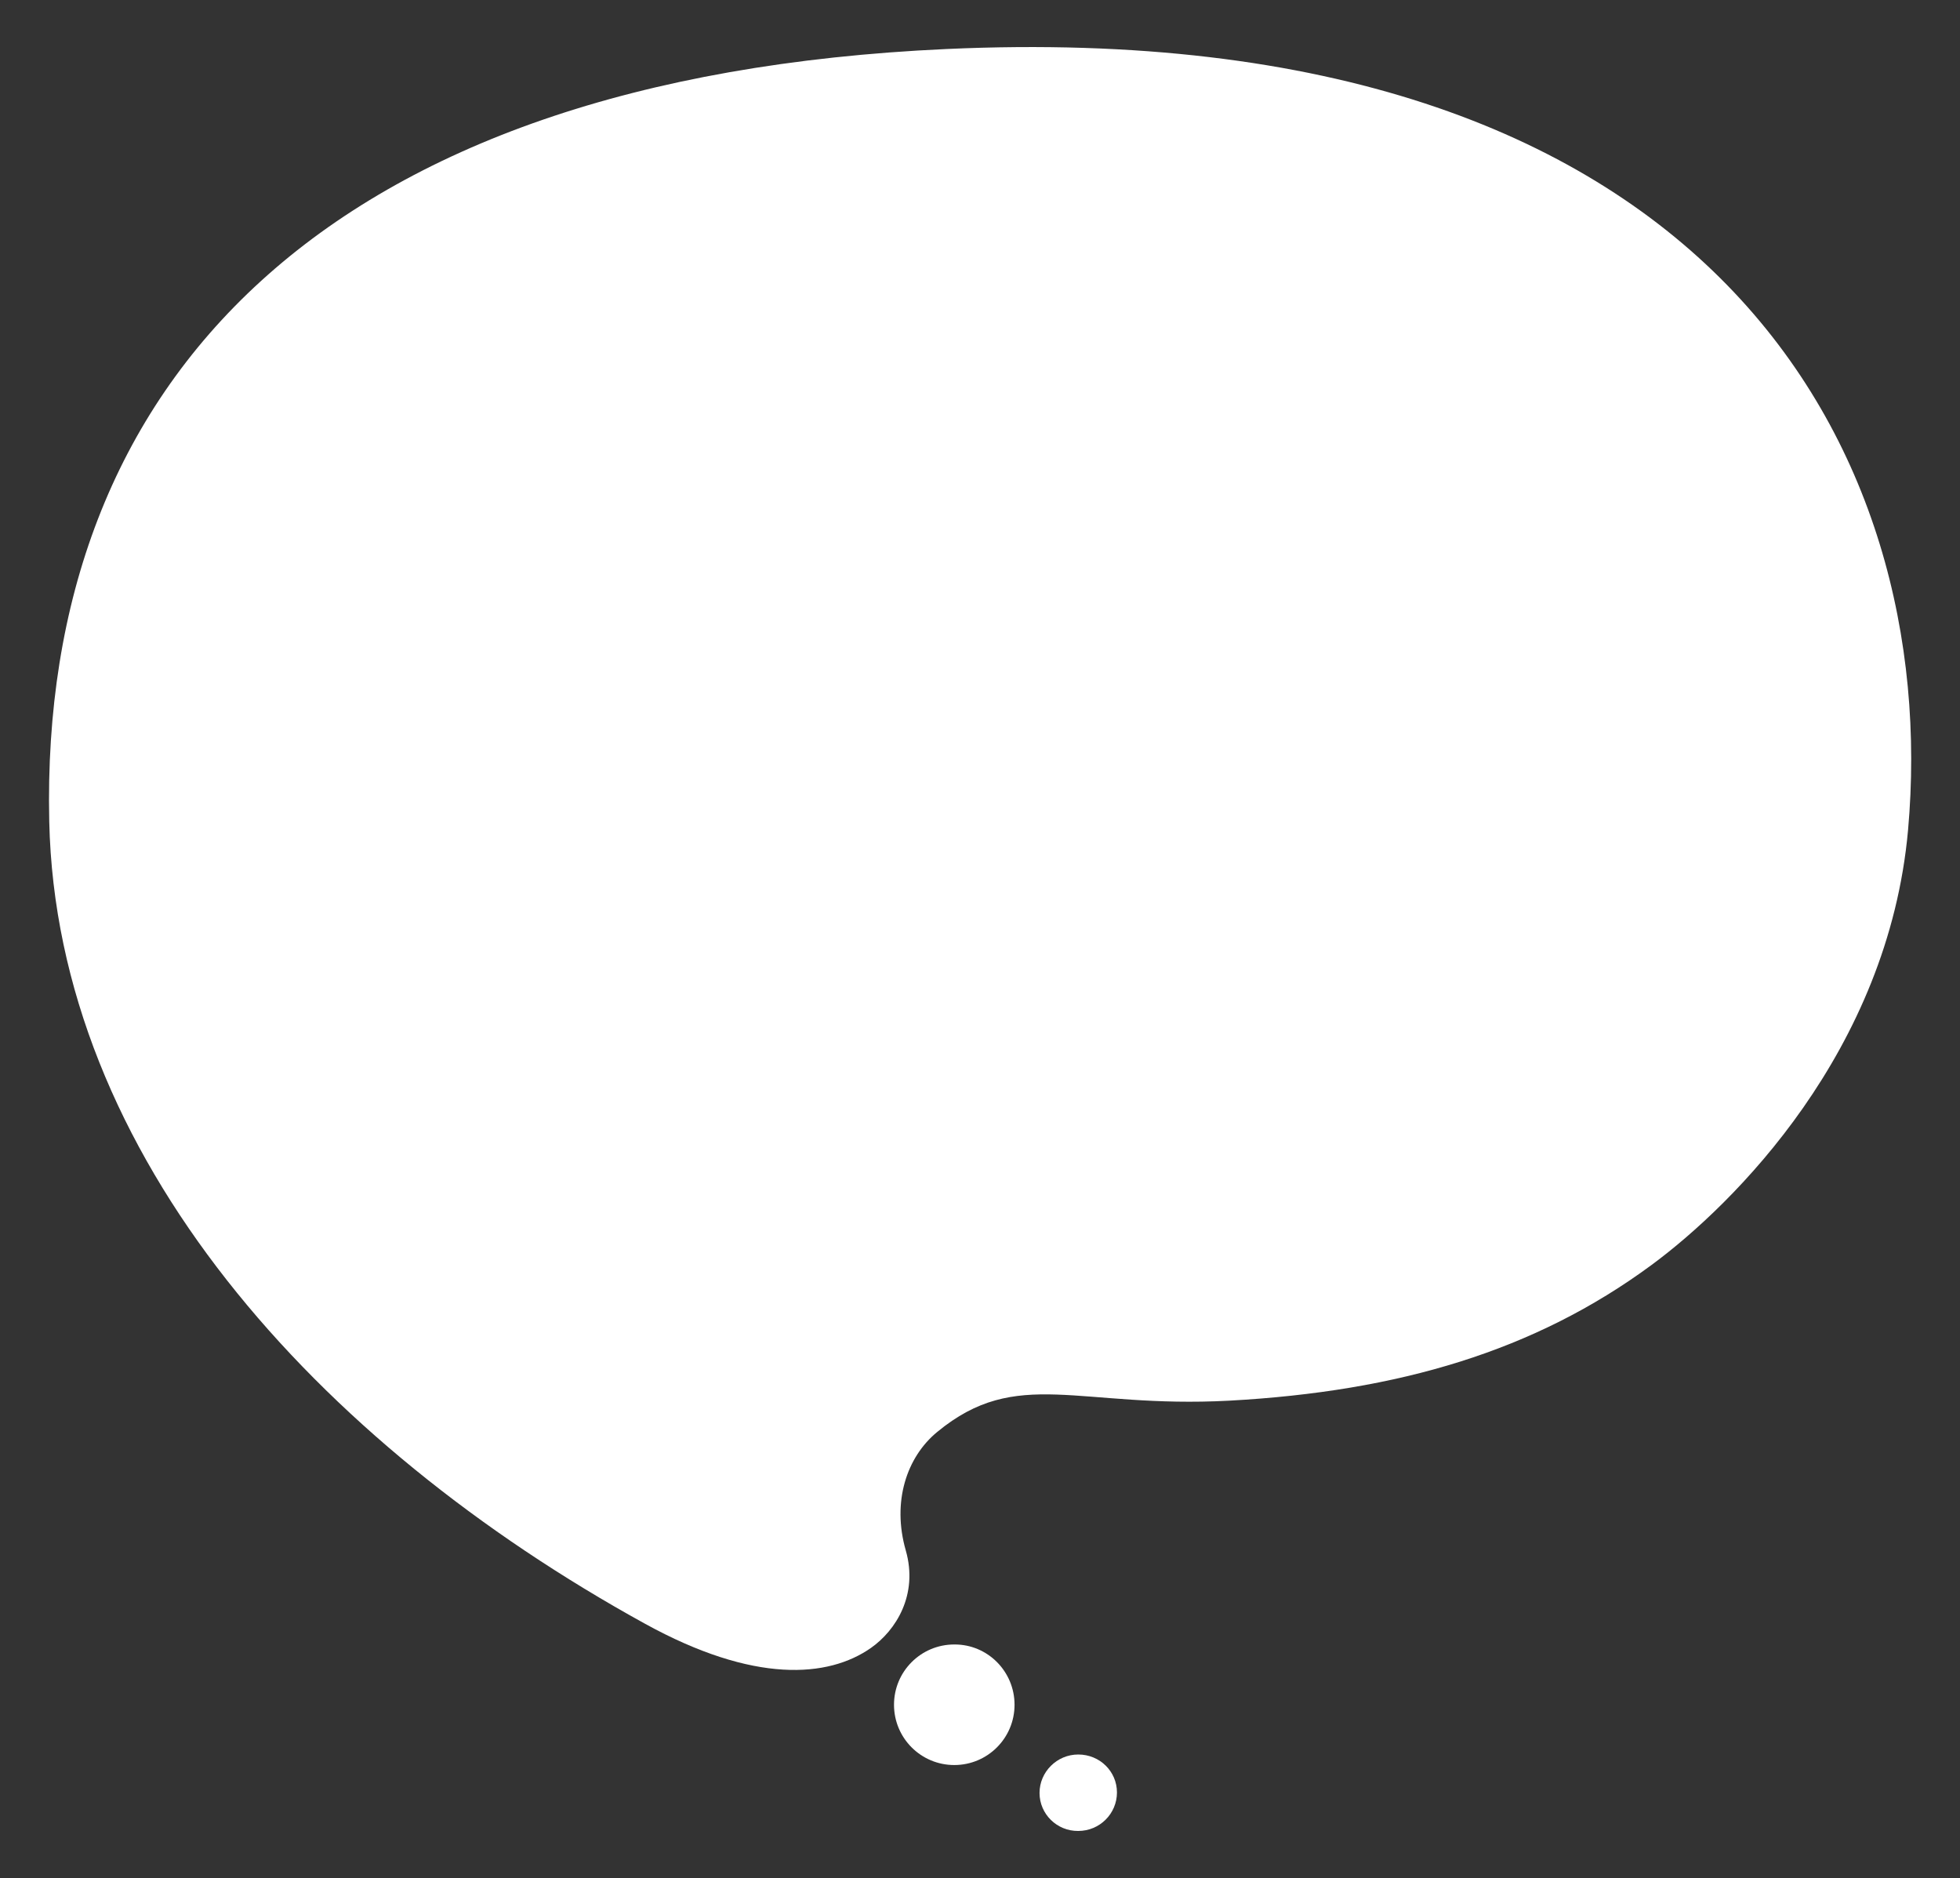 <!--?xml version="1.0" encoding="utf-8"?-->
<!-- Generator: Adobe Illustrator 22.1.0, SVG Export Plug-In . SVG Version: 6.00 Build 0)  -->
<svg version="1.1" id="_x34_" xmlns="http://www.w3.org/2000/svg" xmlns:xlink="http://www.w3.org/1999/xlink" x="0px" y="0px" viewBox="0 0 800 766.4" style="enable-background:new 0 0 800 766.4;" xml:space="preserve">
<rect x="0" y="0" width="800" height="766.4" fill="#333333" stroke="none"/>
<style type="text/css">
	.st0{fill:#FFFFFF;}
</style>
<g>
	<path class="st0" d="M369.7,632.7c-5.7-19.9,0.4-38.1,12.8-48.3c32.7-27,57.6-9.5,119.3-12.8c69.2-3.8,124.7-20.3,172.2-55.3
		c33.8-24.9,96.7-87.4,104.8-177.6C792.5,184.7,698.8,5.8,386.4,20C132.8,31.5,16.1,155.6,20.1,335.2
		c3,136.3,109.2,253.7,243.1,327.4c44.6,24.6,74.9,22.1,92.3,9.9C365.6,665.4,374.9,650.9,369.7,632.7z"></path>
	<path class="st0" d="M414.1,695.7c0,13.6-11,24.6-24.6,24.6c-13.6,0-24.6-11-24.6-24.6c0-13.6,11-24.6,24.6-24.6
		C403.1,671,414.1,682.1,414.1,695.7z"></path>
	<path class="st0" d="M455.9,731.5c0,8.6-7,15.7-15.8,15.7c-8.7,0.1-15.8-6.9-15.8-15.5c0-8.6,7.1-15.7,15.8-15.7
		C448.9,716,455.9,722.9,455.9,731.5z"></path>
</g>
</svg>
